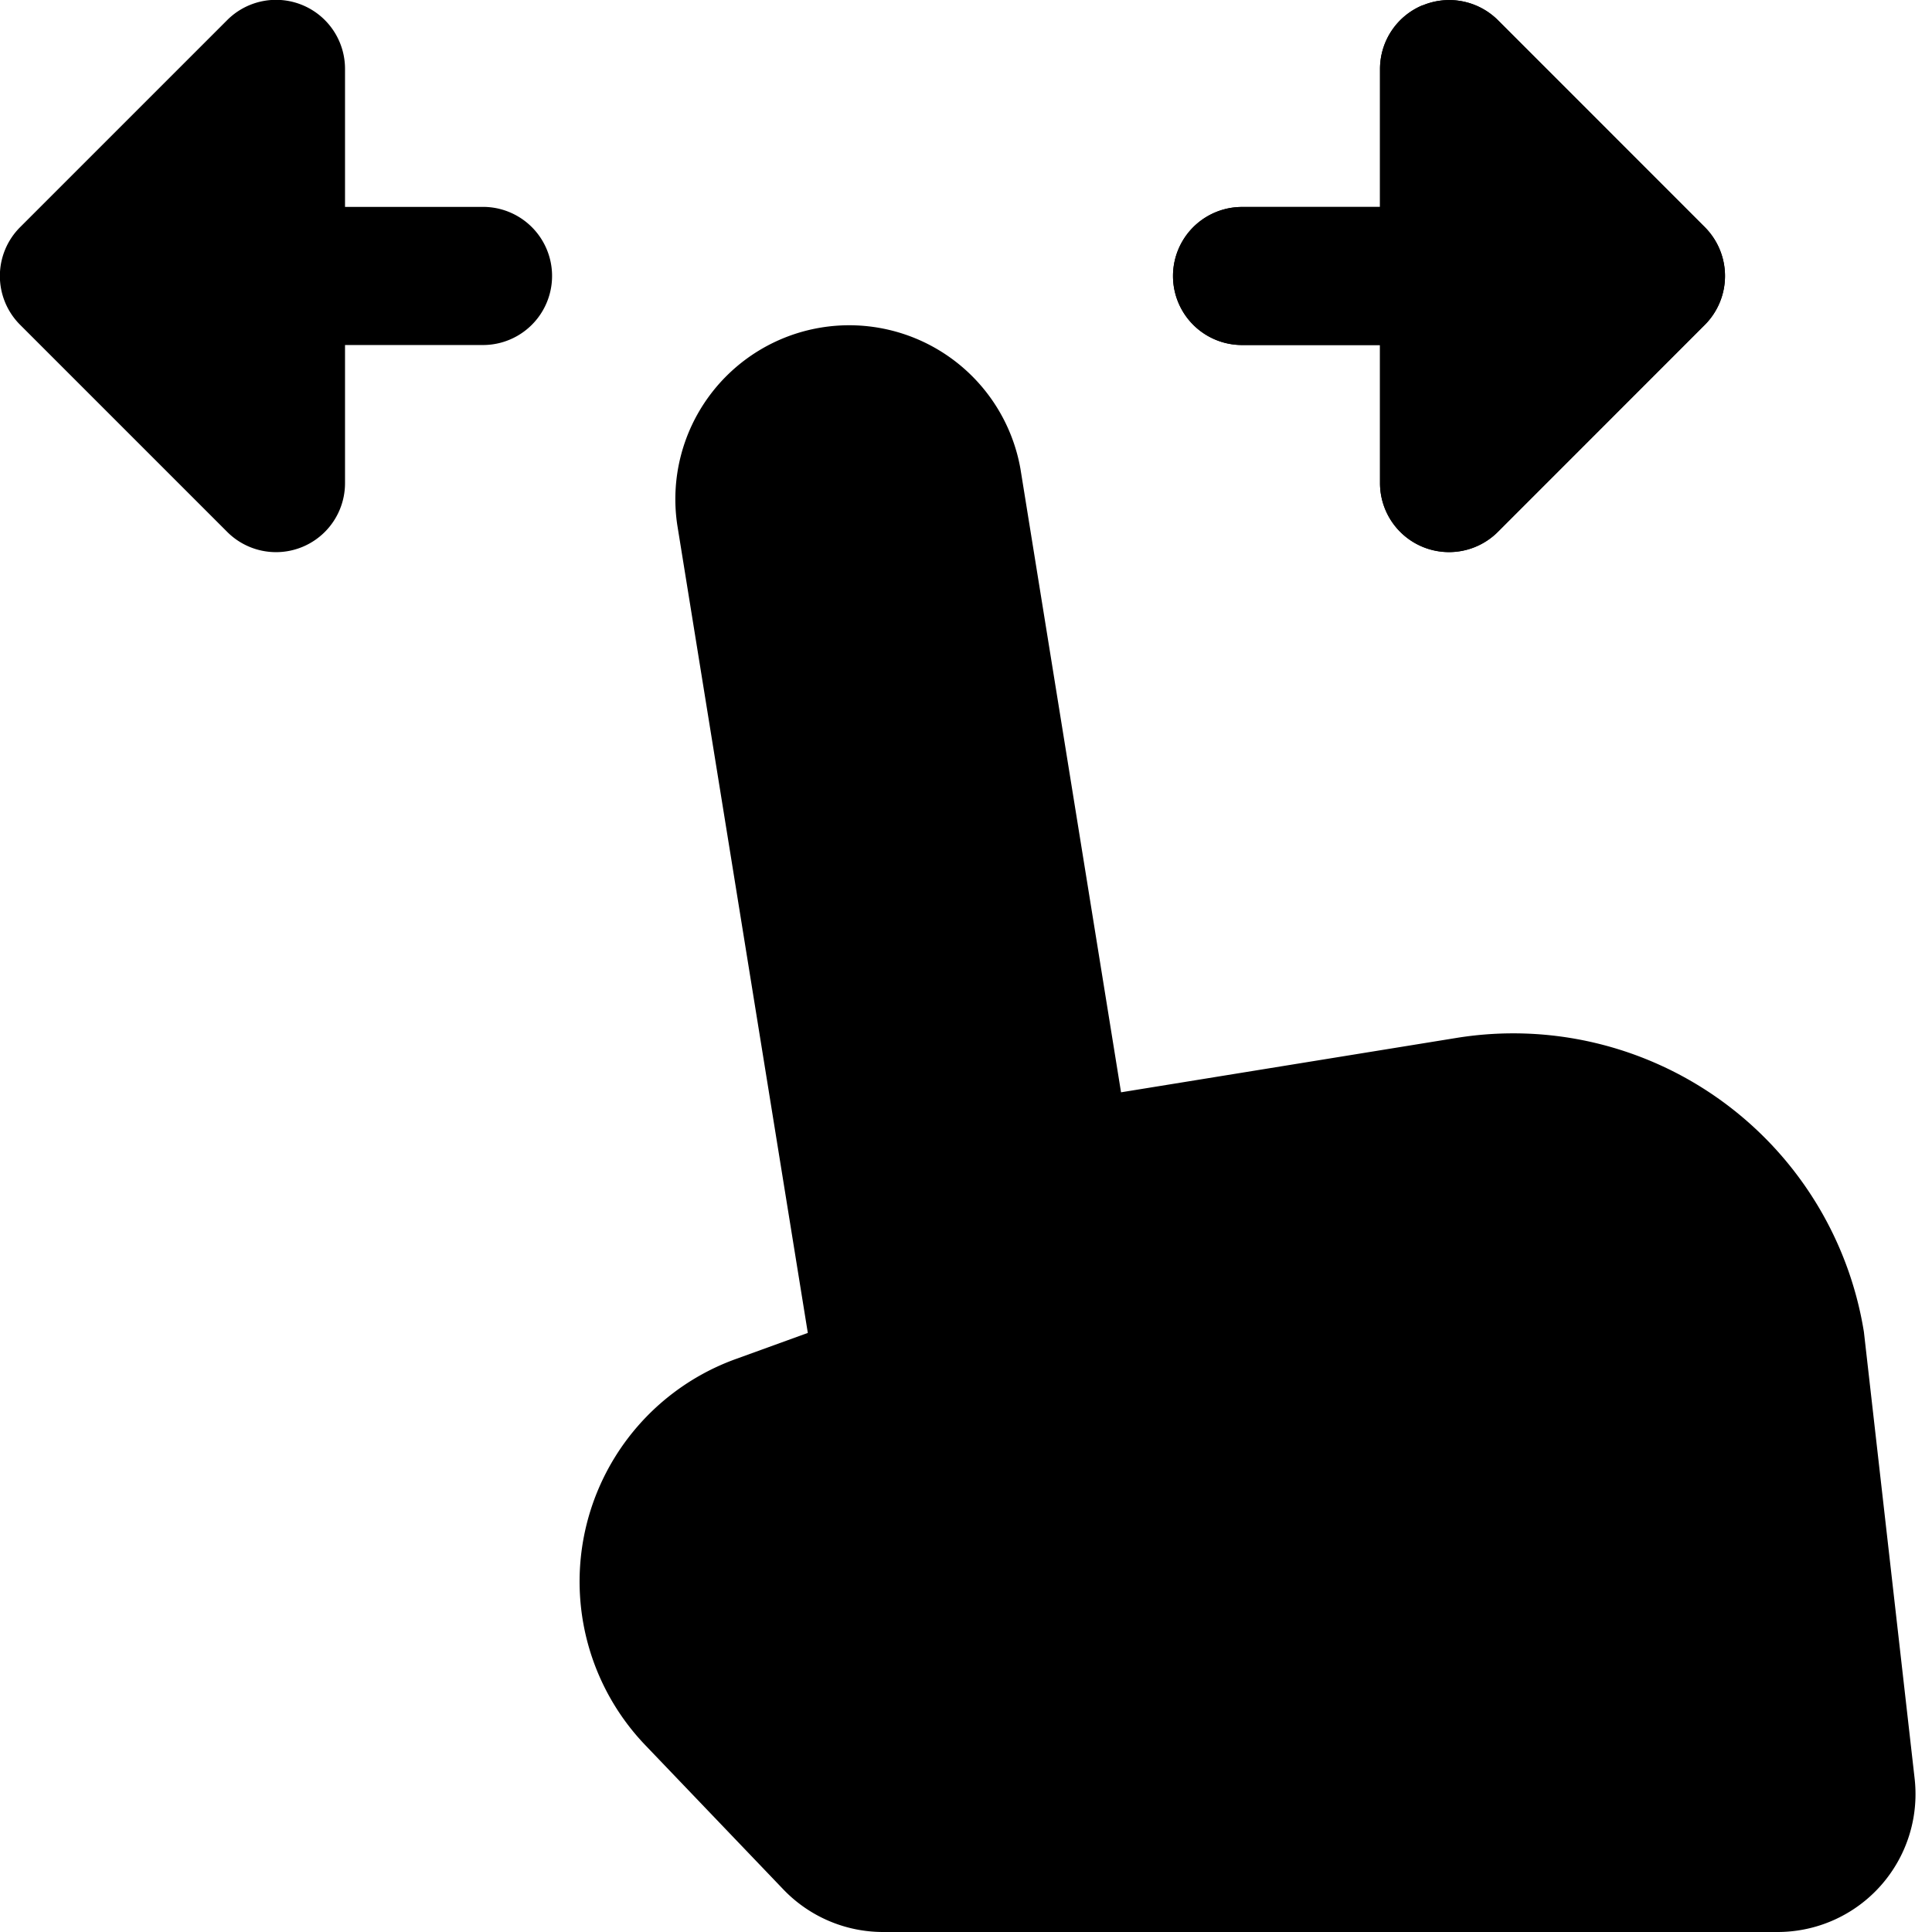 <svg width="24" height="24" viewBox="0 0 24 24" xmlns="http://www.w3.org/2000/svg">
	<path d="M4.286.857A.857.857 0 0 0 2.822.25L.25 2.822a.857.857 0 0 0 0 1.213l2.572 2.572A.857.857 0 0 0 4.286 6V4.286H6A.857.857 0 1 0 6 2.57H4.286V.857Zm4.126 5.656 1.623 10.045-.891.323a2.939 2.939 0 0 0-1.128 4.798L9.73 23.47a1.715 1.715 0 0 0 1.238.53H22.08a1.713 1.713 0 0 0 1.704-1.908l-.63-5.547a4.412 4.412 0 0 0-5.058-3.652l-4.17.676-1.25-7.747a2.16 2.16 0 0 0-4.264.69Zm9.26-6.446a.857.857 0 0 1 .935.183l2.571 2.572a.859.859 0 0 1 0 1.213l-2.571 2.572A.857.857 0 0 1 17.143 6V4.286h-1.714a.857.857 0 1 1 0-1.715h1.714V.857a.857.857 0 0 1 .53-.792v.002Z"/>
	<path d="M18.168.017a.857.857 0 0 0-.495.05V.065a.857.857 0 0 0-.53.792v1.714h-1.714a.857.857 0 1 0 0 1.715h1.714V6a.858.858 0 0 0 1.464.607l2.571-2.572a.859.859 0 0 0 0-1.213L18.607.25a.858.858 0 0 0-.44-.233Z"/>
</svg>
